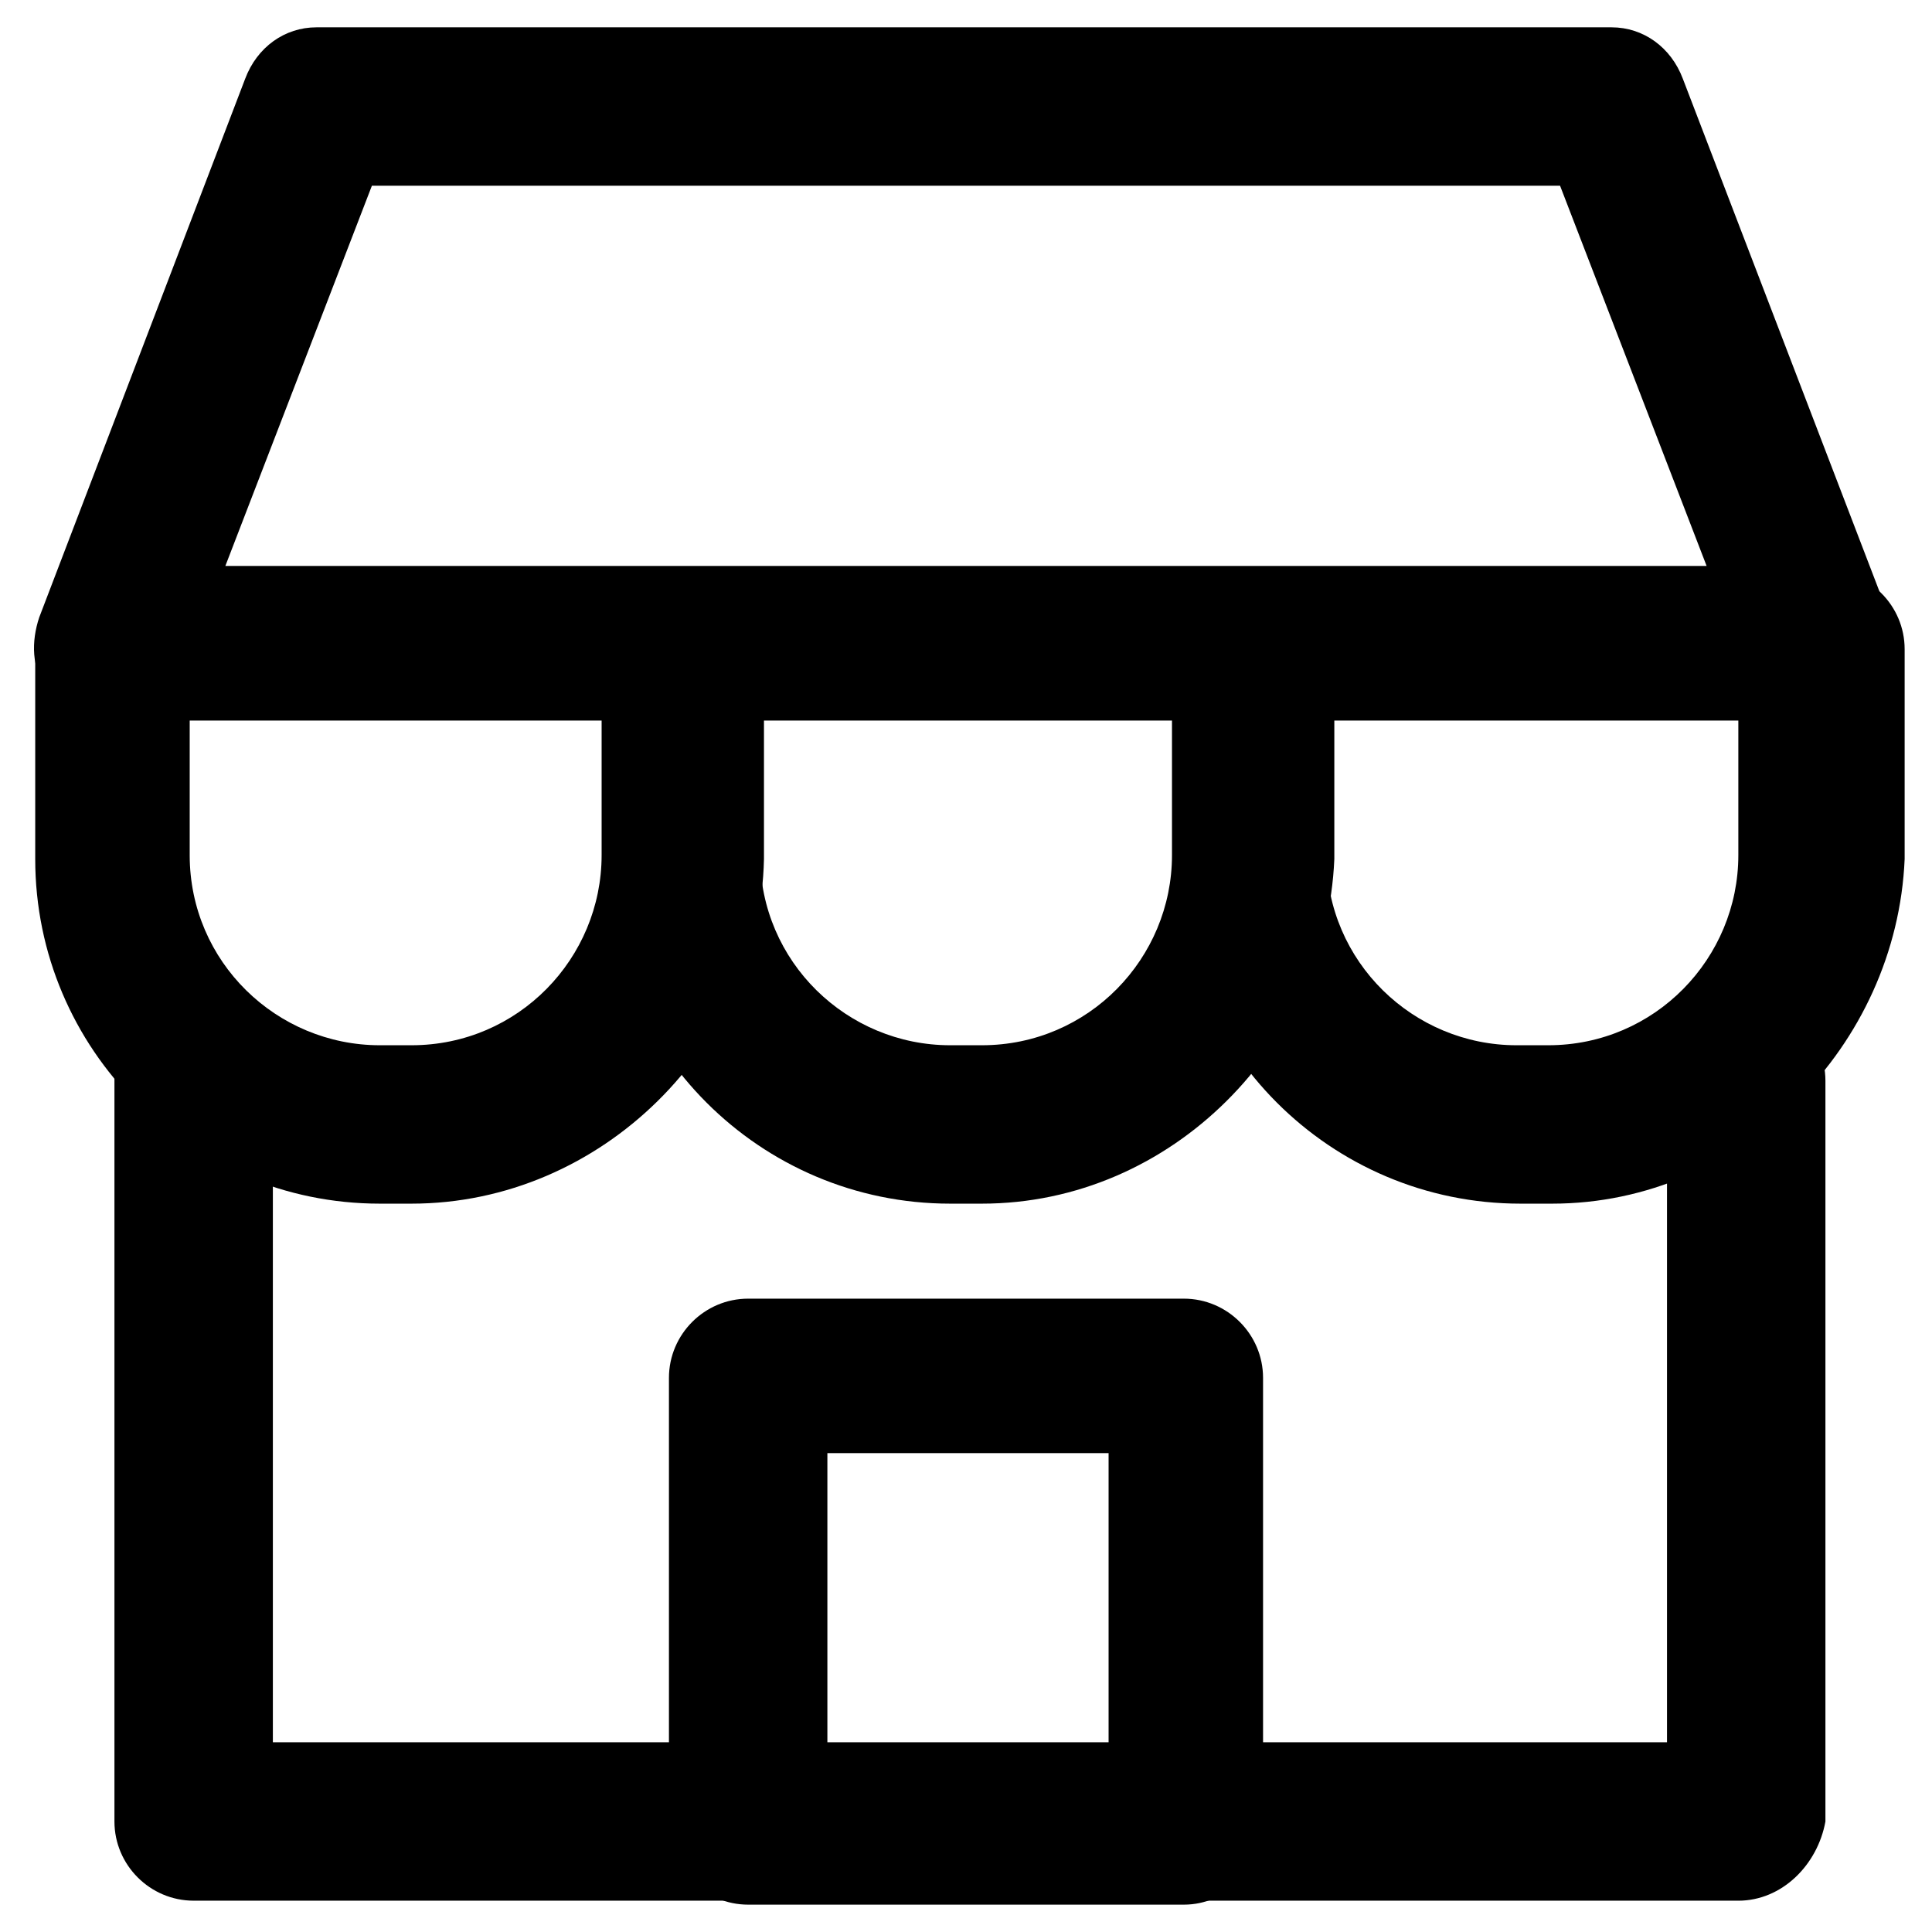 <?xml version="1.0" encoding="UTF-8"?>
<!-- Uploaded to: SVG Repo, www.svgrepo.com, Generator: SVG Repo Mixer Tools -->
<svg fill="#000000" width="800px" height="800px" version="1.1" viewBox="144 144 512 512" xmlns="http://www.w3.org/2000/svg">
 <g>
  <path d="m626.71 334.92c-1.047 0-1.047 0 0 0h-453.43c-6.297 0-12.594-3.148-16.793-8.398-4.199-5.246-4.199-12.594-2.098-18.895l54.578-142.74c3.148-8.398 10.496-13.645 18.895-13.645h343.22c8.398 0 15.742 5.246 18.895 13.645l53.531 139.6c2.098 3.148 2.098 6.297 2.098 9.445 1.047 12.598-8.402 20.992-18.898 20.992zm-422.99-40.934h392.55l-38.836-100.76h-314.88z"/>
  <path d="m253.05 462.98h-8.398c-50.383 0-91.316-40.934-91.316-91.316v-55.629c0-11.547 9.445-20.992 20.992-20.992h151.14c11.547 0 20.992 9.445 20.992 20.992v55.629c-1.051 49.332-43.035 91.316-93.414 91.316zm-58.777-128.05v35.688c0 28.34 23.09 50.383 50.383 50.383h8.395c28.34 0 50.383-23.09 50.383-50.383v-35.688z"/>
  <path d="m404.2 462.98h-8.398c-50.383 0-91.316-40.934-91.316-91.316v-55.629c0-11.547 9.445-20.992 20.992-20.992h151.14c11.547 0 20.992 9.445 20.992 20.992v55.629c-2.098 49.332-43.031 91.316-93.414 91.316zm-58.777-128.05v35.688c0 28.34 23.09 50.383 50.383 50.383h8.398c28.34 0 50.383-23.09 50.383-50.383v-35.688z"/>
  <path d="m555.34 462.98h-8.398c-50.383 0-91.316-40.934-91.316-91.316v-55.629c0-11.547 9.445-20.992 20.992-20.992h151.14c11.547 0 20.992 9.445 20.992 20.992v55.629c-2.098 49.332-43.031 91.316-93.414 91.316zm-59.828-128.05v35.688c0 28.34 23.09 50.383 50.383 50.383h8.398c28.34 0 50.383-23.09 50.383-50.383v-35.688z"/>
  <path d="m604.67 647.7h-409.35c-11.547 0-20.992-9.445-20.992-20.992v-201.52c0-11.547 9.445-20.992 20.992-20.992s20.992 9.445 20.992 20.992v180.53h369.46v-175.28c0-11.547 9.445-20.992 20.992-20.992s20.992 9.445 20.992 20.992v196.28c-2.098 11.543-11.547 20.988-23.09 20.988z"/>
  <path d="m457.73 648.75h-115.46c-11.547 0-20.992-9.445-20.992-20.992v-118.61c0-11.547 9.445-20.992 20.992-20.992h115.46c11.547 0 20.992 9.445 20.992 20.992v118.61c-1.051 11.547-9.445 20.992-20.992 20.992zm-94.465-41.984h74.523v-77.672h-74.523z"/>
 </g>
</svg>